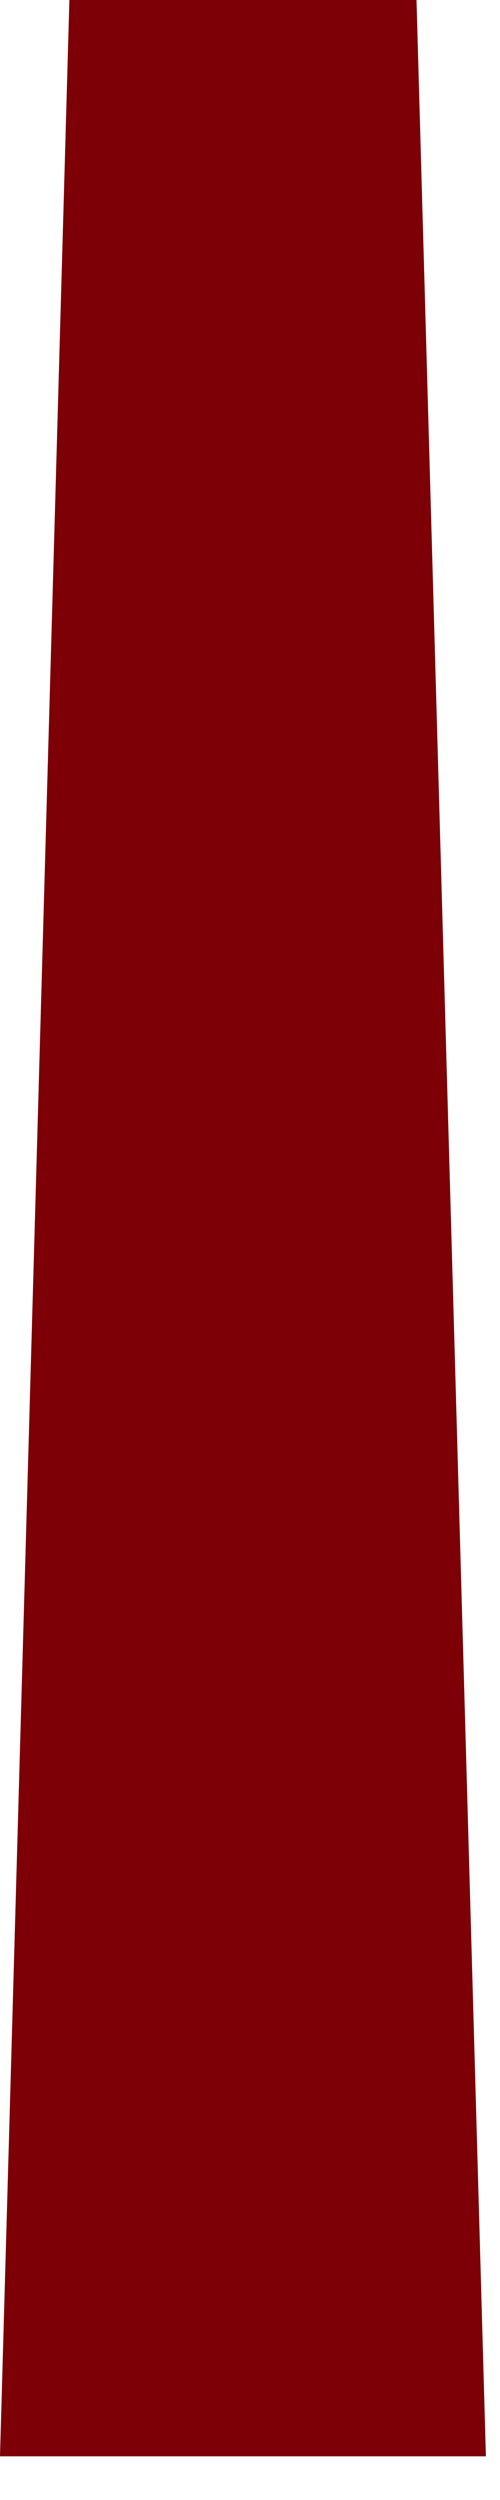 <?xml version="1.0" encoding="utf-8"?>
<svg xmlns="http://www.w3.org/2000/svg" fill="none" height="100%" overflow="visible" preserveAspectRatio="none" style="display: block;" viewBox="0 0 9 45" width="100%">
<path d="M1.249 0H7.497L8.746 44.214H0L1.249 0Z" fill="#7C0006" id="Rectangle 760690422"/>
</svg>